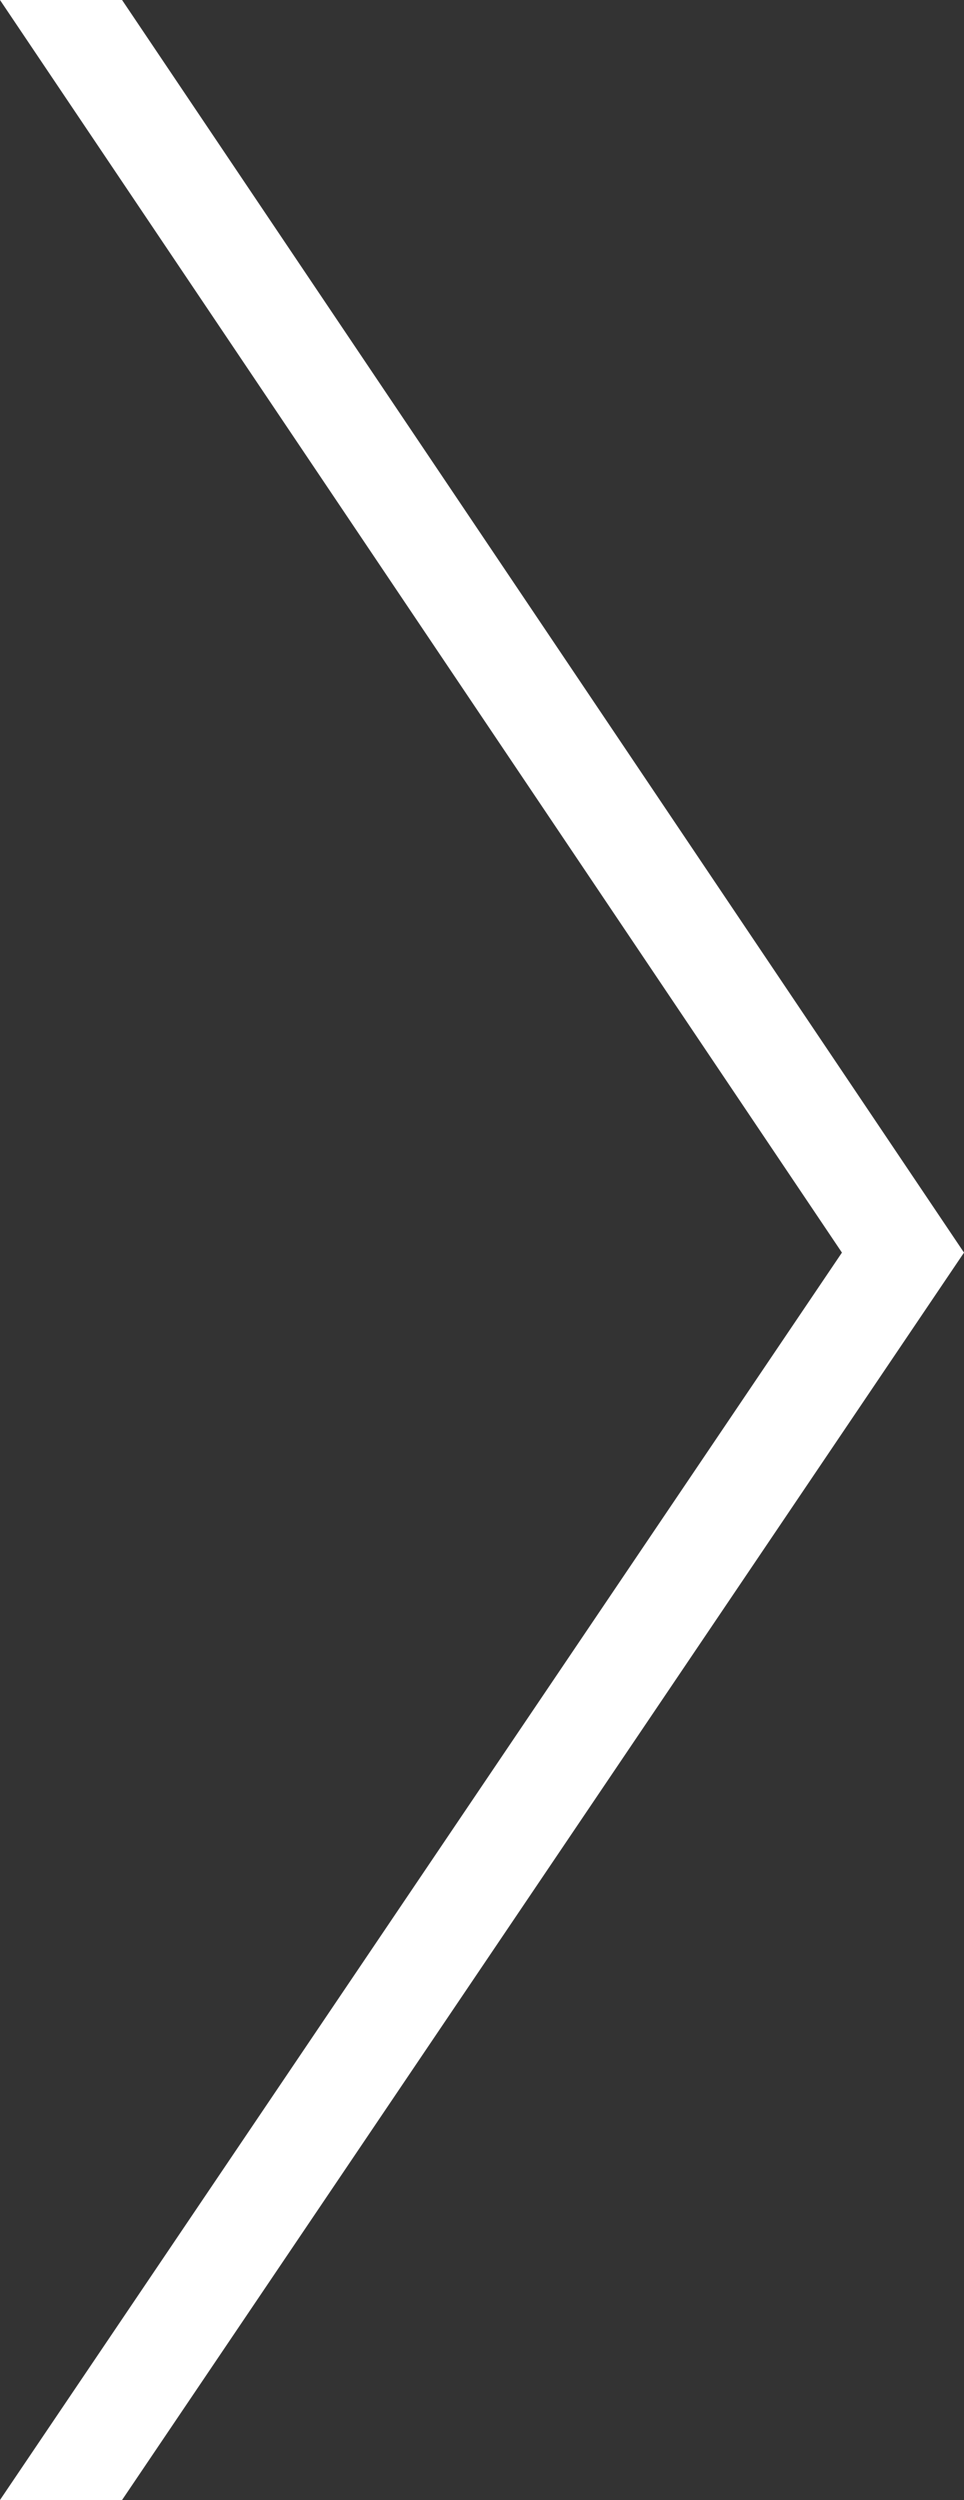 <svg xmlns="http://www.w3.org/2000/svg" viewBox="0 0 18.48 47.9"><rect x="0" y="0" width="18.48" height="47.9" fill="#333333" stroke="none"/><defs><style>.cls-1{fill:#fff;}</style></defs><title>アセット 62</title><g id="レイヤー_2" data-name="レイヤー 2"><g id="text"><path class="cls-1" d="M2.34,47.9H0L16.14,24,0,0H2.34L18.48,24Z"/></g></g></svg>